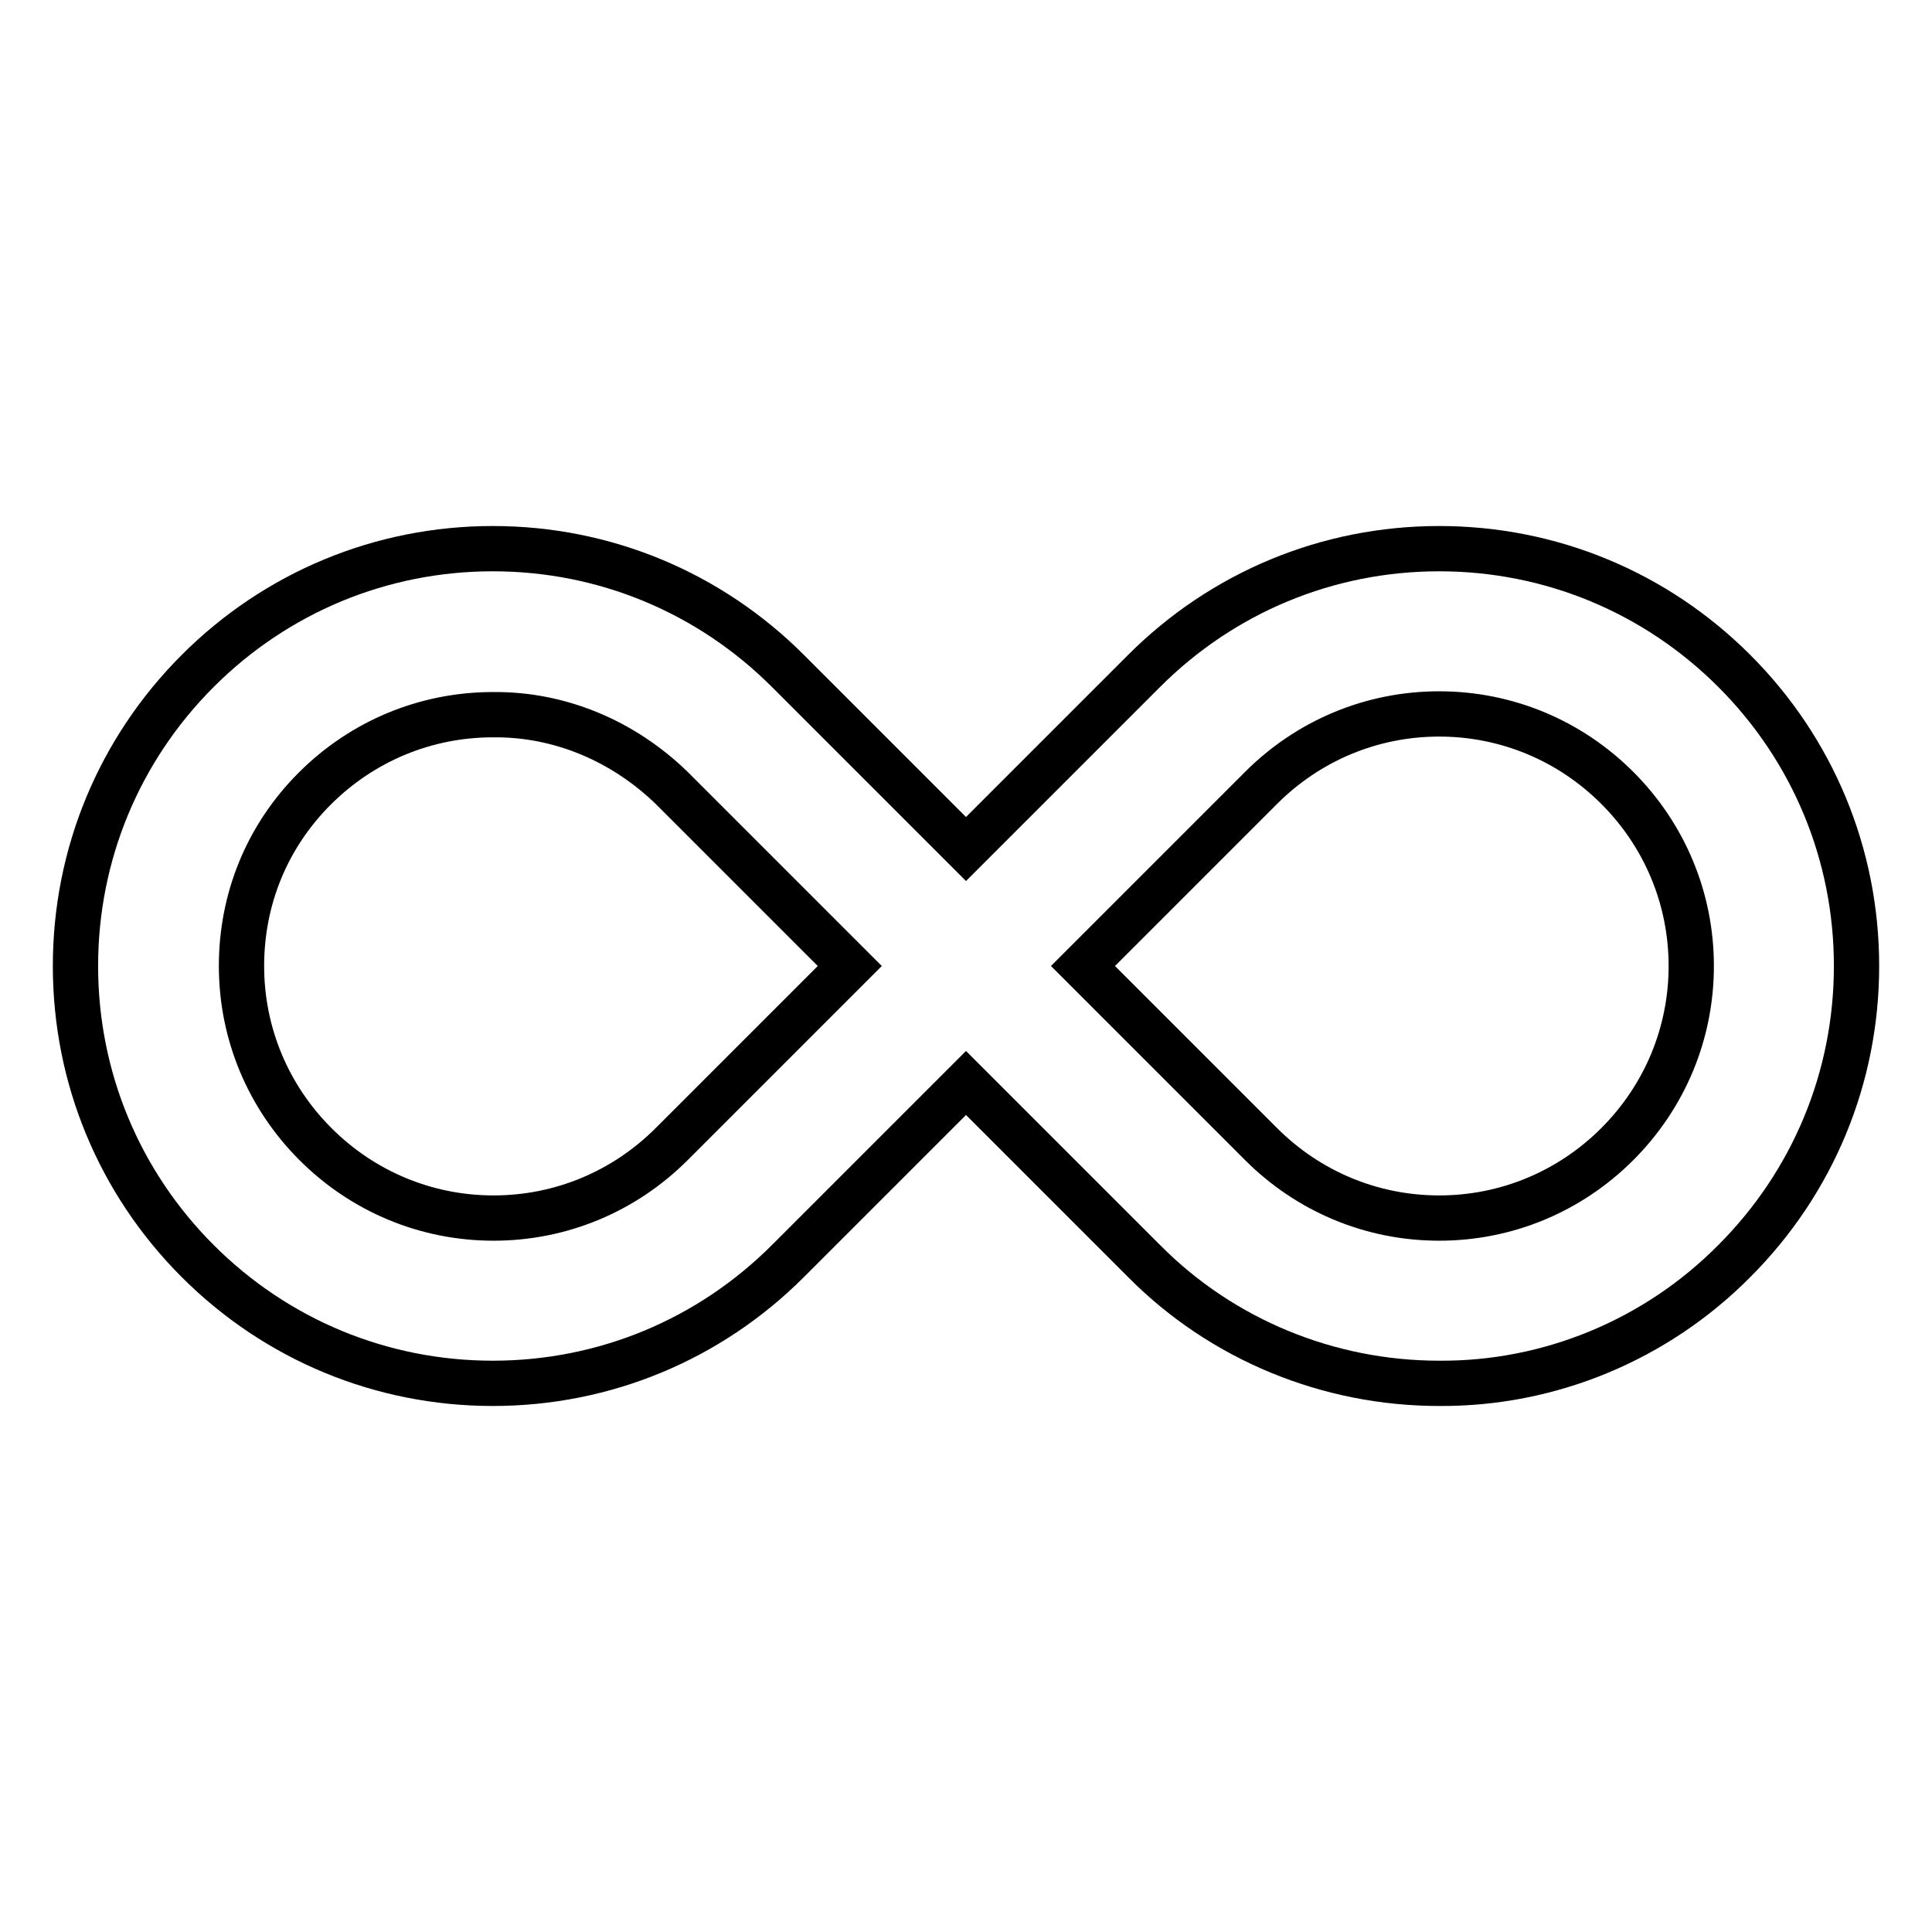 <?xml version="1.0" encoding="utf-8"?>
<!-- Svg Vector Icons : http://www.onlinewebfonts.com/icon -->
<!DOCTYPE svg PUBLIC "-//W3C//DTD SVG 1.1//EN" "http://www.w3.org/Graphics/SVG/1.1/DTD/svg11.dtd">
<svg version="1.1" xmlns="http://www.w3.org/2000/svg" xmlns:xlink="http://www.w3.org/1999/xlink" x="0px" y="0px" viewBox="0 0 256 256" enable-background="new 0 0 256 256" xml:space="preserve">
<g> <path stroke-width="6" fill-opacity="0" stroke="#000000"  d="M190.7,183.3c-14.7,0-28.8-5.8-39.1-16.2L128,143.5l-23.6,23.6c-10.4,10.4-24.3,16.2-39.1,16.2 s-28.7-5.8-39.1-16.2C15.8,156.7,10,142.8,10,128c0-14.8,5.8-28.7,16.2-39.1c10.4-10.4,24.3-16.2,39.1-16.2s28.7,5.8,39.1,16.2 l23.6,23.6l23.6-23.6c10.4-10.4,24.3-16.2,39.1-16.2s28.7,5.8,39.1,16.2C240.2,99.3,246,113.2,246,128c0,14.8-5.8,28.7-16.2,39.1 C219.5,177.5,205.4,183.4,190.7,183.3z M167.1,151.6c6.3,6.3,14.7,9.8,23.6,9.8s17.3-3.5,23.6-9.8c6.3-6.3,9.8-14.7,9.8-23.6 s-3.5-17.3-9.8-23.6c-6.3-6.3-14.7-9.8-23.6-9.8s-17.3,3.5-23.6,9.8L143.5,128L167.1,151.6z M65.3,94.7c-8.9,0-17.3,3.5-23.6,9.8 S32,119.1,32,128s3.5,17.3,9.8,23.6c6.3,6.3,14.7,9.8,23.6,9.8s17.3-3.5,23.6-9.8l23.6-23.6l-23.6-23.6 C82.6,98.2,74.2,94.6,65.3,94.7z"/></g>
</svg>
